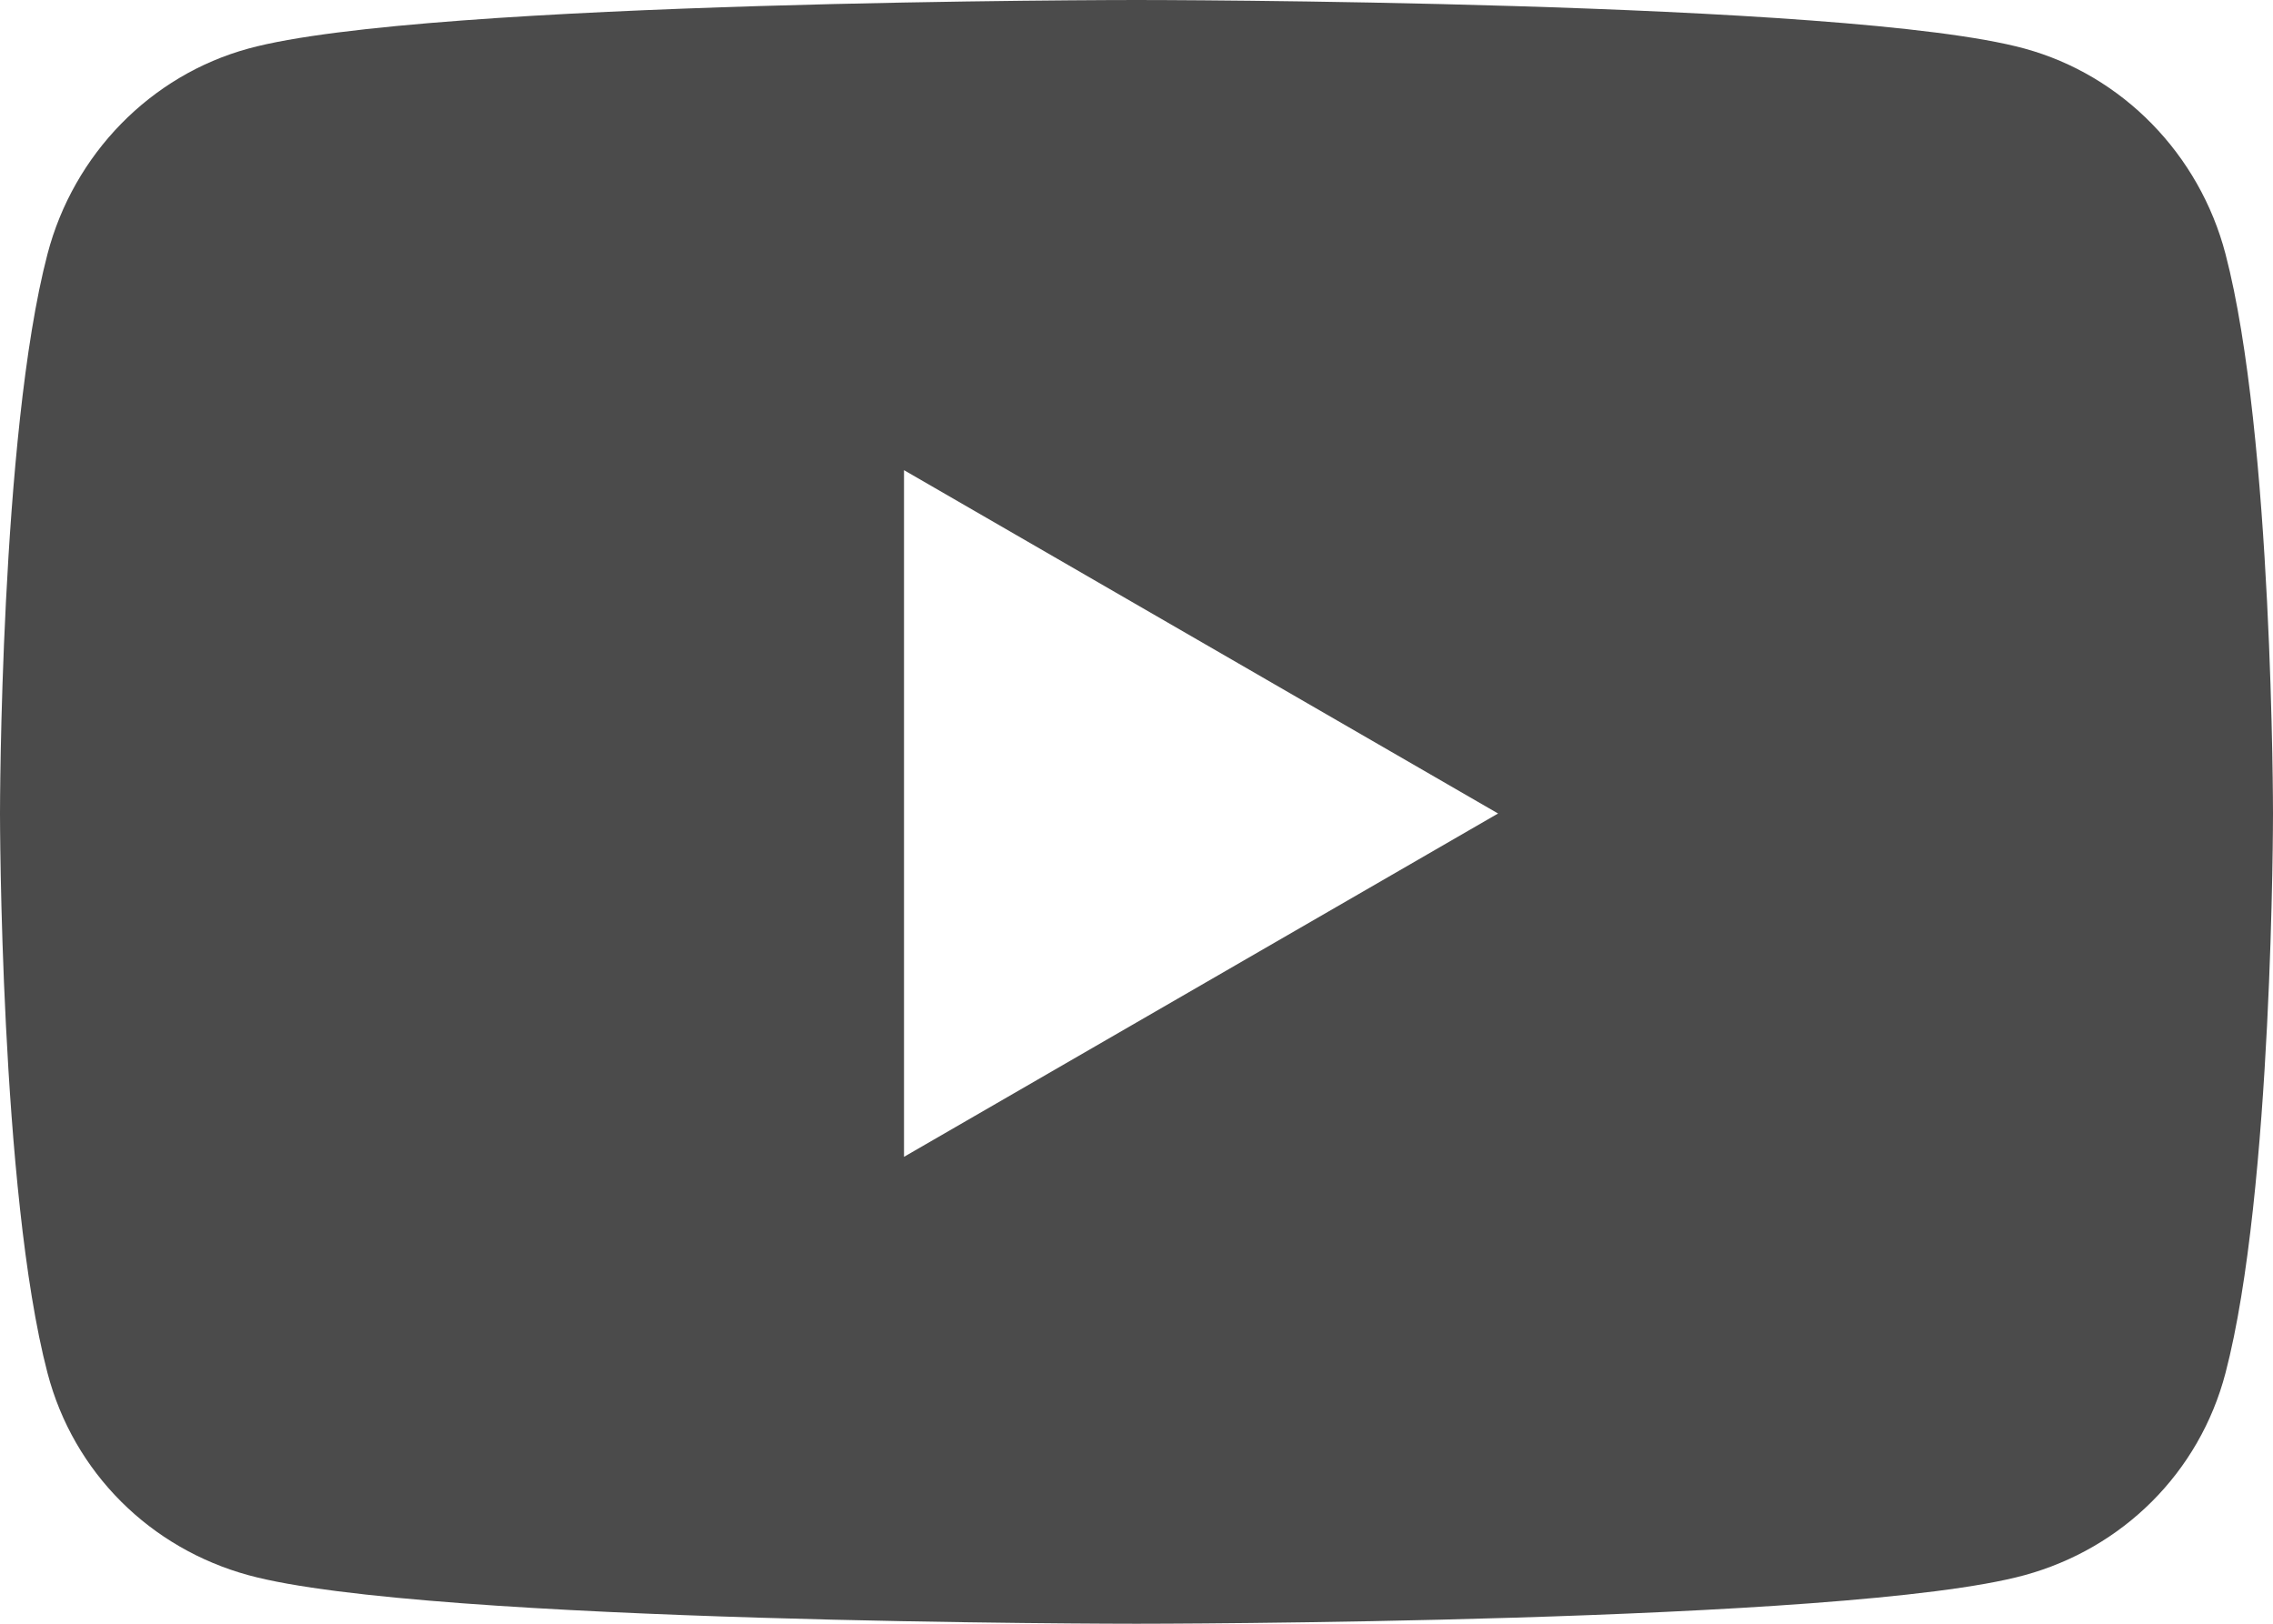 <svg width="28" height="20" viewBox="0 0 28 20" fill="none" xmlns="http://www.w3.org/2000/svg">
<path d="M27.415 3.129C27.093 1.898 26.144 0.927 24.939 0.598C22.756 0 14 0 14 0C14 0 5.244 0 3.061 0.598C1.856 0.927 0.907 1.898 0.585 3.129C0 5.362 0 10.02 0 10.02C0 10.02 0 14.678 0.585 16.911C0.907 18.143 1.856 19.073 3.061 19.402C5.244 20 14 20 14 20C14 20 22.756 20 24.939 19.402C26.144 19.073 27.093 18.143 27.415 16.911C28 14.678 28 10.02 28 10.02C28 10.02 28 5.362 27.415 3.129ZM11.136 14.249V5.791L18.454 10.02L11.136 14.249Z" fill="#4B4B4B"/>
</svg>

